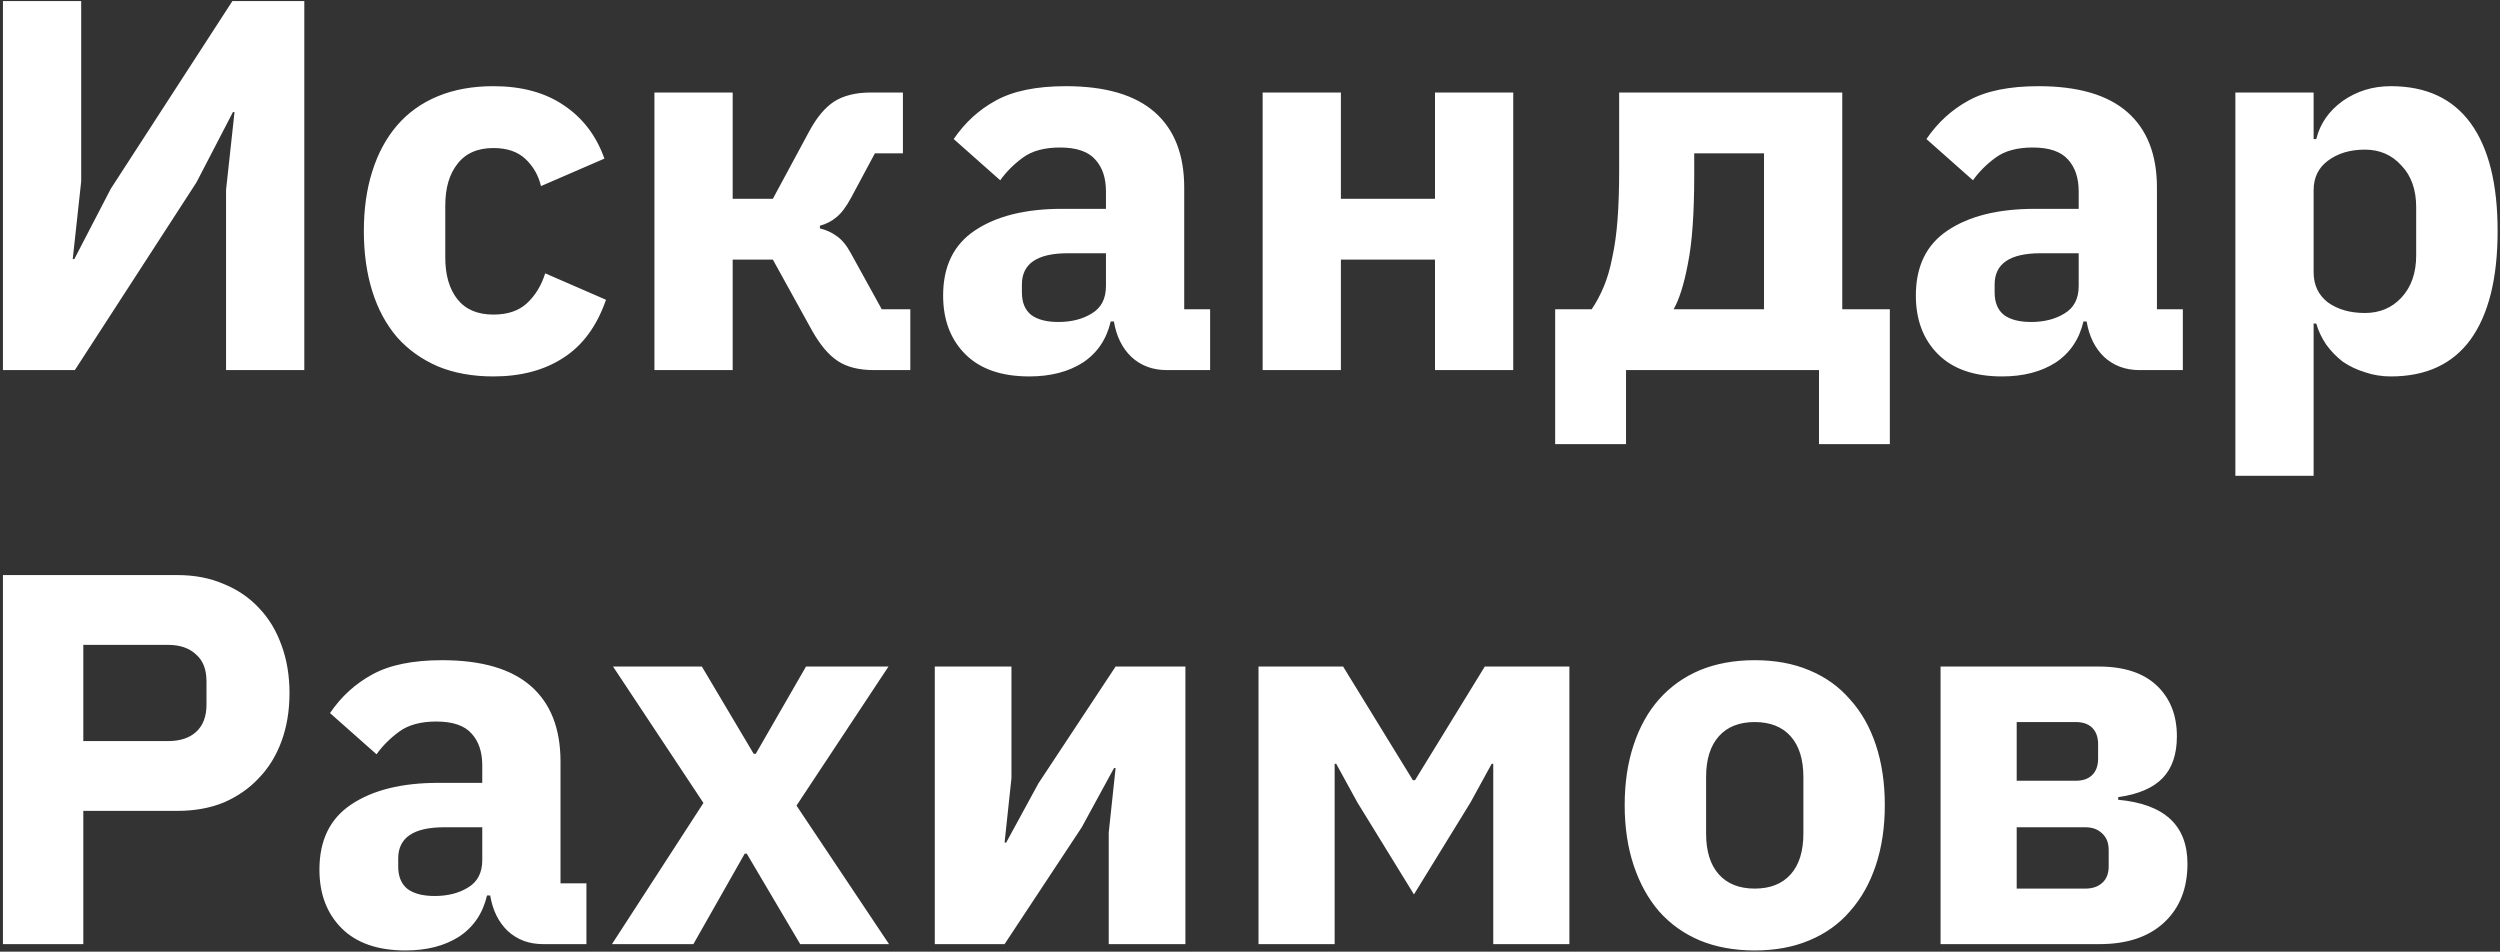 <?xml version="1.0" encoding="UTF-8"?> <svg xmlns="http://www.w3.org/2000/svg" width="331" height="126" viewBox="0 0 331 126" fill="none"><rect x="0" y="0" width="331" height="126" fill="#333333" stroke="none"/><path d="M0.39 0.14H10.75V24.01L9.63 34.3H9.84L14.67 24.99L30.77 0.14H40.29V49H29.93V25.13L31.05 14.84H30.84L26.01 24.15L9.91 49H0.39V0.14ZM65.324 49.84C62.571 49.84 60.121 49.397 57.974 48.51C55.828 47.577 54.031 46.293 52.584 44.66C51.138 42.98 50.041 40.95 49.294 38.57C48.548 36.19 48.174 33.53 48.174 30.59C48.174 27.65 48.548 25.013 49.294 22.68C50.041 20.3 51.138 18.27 52.584 16.59C54.031 14.91 55.828 13.627 57.974 12.74C60.121 11.853 62.571 11.41 65.324 11.41C69.058 11.41 72.161 12.25 74.634 13.93C77.154 15.61 78.951 17.967 80.024 21L71.624 24.64C71.298 23.24 70.621 22.05 69.594 21.07C68.568 20.09 67.144 19.6 65.324 19.6C63.224 19.6 61.638 20.3 60.564 21.7C59.491 23.053 58.954 24.897 58.954 27.23V34.09C58.954 36.423 59.491 38.267 60.564 39.62C61.638 40.973 63.224 41.65 65.324 41.65C67.191 41.65 68.661 41.16 69.734 40.18C70.854 39.153 71.671 37.823 72.184 36.19L80.234 39.69C79.021 43.19 77.131 45.757 74.564 47.39C72.044 49.023 68.964 49.84 65.324 49.84ZM86.646 12.25H97.006V26.32H102.326L107.156 17.36C108.136 15.54 109.233 14.233 110.446 13.44C111.706 12.647 113.316 12.25 115.276 12.25H119.546V20.3H115.836L112.686 26.18C112.033 27.393 111.38 28.257 110.726 28.77C110.12 29.283 109.396 29.657 108.556 29.89V30.24C109.35 30.427 110.073 30.753 110.726 31.22C111.426 31.687 112.056 32.433 112.616 33.46L116.746 40.95H120.526V49H115.696C113.736 49 112.15 48.603 110.936 47.81C109.723 47.017 108.58 45.663 107.506 43.75L102.326 34.37H97.006V49H86.646V12.25ZM154.48 49C152.614 49 151.05 48.417 149.79 47.25C148.577 46.083 147.807 44.52 147.48 42.56H147.06C146.5 44.94 145.264 46.76 143.35 48.02C141.437 49.233 139.08 49.84 136.28 49.84C132.594 49.84 129.77 48.86 127.81 46.9C125.85 44.94 124.87 42.35 124.87 39.13C124.87 35.257 126.27 32.387 129.07 30.52C131.917 28.607 135.767 27.65 140.62 27.65H146.43V25.34C146.43 23.567 145.964 22.167 145.03 21.14C144.097 20.067 142.534 19.53 140.34 19.53C138.287 19.53 136.654 19.973 135.44 20.86C134.227 21.747 133.224 22.75 132.43 23.87L126.27 18.41C127.764 16.217 129.63 14.513 131.87 13.3C134.157 12.04 137.237 11.41 141.11 11.41C146.337 11.41 150.257 12.553 152.87 14.84C155.484 17.127 156.79 20.463 156.79 24.85V40.95H160.22V49H154.48ZM140.13 42.63C141.857 42.63 143.327 42.257 144.54 41.51C145.8 40.763 146.43 39.55 146.43 37.87V33.53H141.39C137.33 33.53 135.3 34.907 135.3 37.66V38.71C135.3 40.063 135.72 41.067 136.56 41.72C137.4 42.327 138.59 42.63 140.13 42.63ZM167.174 12.25H177.534V26.32H189.994V12.25H200.354V49H189.994V34.37H177.534V49H167.174V12.25ZM205.905 40.95H210.735C211.342 40.063 211.878 39.06 212.345 37.94C212.812 36.82 213.185 35.537 213.465 34.09C213.792 32.597 214.025 30.917 214.165 29.05C214.305 27.183 214.375 25.06 214.375 22.68V12.25H243.915V40.95H250.215V58.8H240.835V49H215.285V58.8H205.905V40.95ZM233.555 40.95V20.3H224.315V23.24C224.315 28.28 224.035 32.177 223.475 34.93C222.962 37.637 222.332 39.643 221.585 40.95H233.555ZM283.269 49C281.403 49 279.839 48.417 278.579 47.25C277.366 46.083 276.596 44.52 276.269 42.56H275.849C275.289 44.94 274.053 46.76 272.139 48.02C270.226 49.233 267.869 49.84 265.069 49.84C261.383 49.84 258.559 48.86 256.599 46.9C254.639 44.94 253.659 42.35 253.659 39.13C253.659 35.257 255.059 32.387 257.859 30.52C260.706 28.607 264.556 27.65 269.409 27.65H275.219V25.34C275.219 23.567 274.753 22.167 273.819 21.14C272.886 20.067 271.323 19.53 269.129 19.53C267.076 19.53 265.443 19.973 264.229 20.86C263.016 21.747 262.013 22.75 261.219 23.87L255.059 18.41C256.553 16.217 258.419 14.513 260.659 13.3C262.946 12.04 266.026 11.41 269.899 11.41C275.126 11.41 279.046 12.553 281.659 14.84C284.273 17.127 285.579 20.463 285.579 24.85V40.95H289.009V49H283.269ZM268.919 42.63C270.646 42.63 272.116 42.257 273.329 41.51C274.589 40.763 275.219 39.55 275.219 37.87V33.53H270.179C266.119 33.53 264.089 34.907 264.089 37.66V38.71C264.089 40.063 264.509 41.067 265.349 41.72C266.189 42.327 267.379 42.63 268.919 42.63ZM295.963 12.25H306.323V18.41H306.673C307.186 16.357 308.353 14.677 310.173 13.37C312.039 12.063 314.163 11.41 316.543 11.41C321.209 11.41 324.733 13.043 327.113 16.31C329.493 19.577 330.683 24.337 330.683 30.59C330.683 36.843 329.493 41.627 327.113 44.94C324.733 48.207 321.209 49.84 316.543 49.84C315.329 49.84 314.186 49.653 313.113 49.28C312.039 48.953 311.059 48.487 310.173 47.88C309.333 47.227 308.609 46.48 308.003 45.64C307.396 44.753 306.953 43.82 306.673 42.84H306.323V63H295.963V12.25ZM313.113 41.44C315.073 41.44 316.683 40.763 317.943 39.41C319.249 38.01 319.903 36.143 319.903 33.81V27.44C319.903 25.107 319.249 23.263 317.943 21.91C316.683 20.51 315.073 19.81 313.113 19.81C311.153 19.81 309.519 20.3 308.213 21.28C306.953 22.213 306.323 23.52 306.323 25.2V36.05C306.323 37.73 306.953 39.06 308.213 40.04C309.519 40.973 311.153 41.44 313.113 41.44ZM0.39 125V76.14H23.49C25.777 76.14 27.83 76.537 29.65 77.33C31.47 78.077 33.01 79.127 34.27 80.48C35.577 81.833 36.58 83.49 37.28 85.45C37.98 87.363 38.33 89.463 38.33 91.75C38.33 94.083 37.98 96.207 37.28 98.12C36.58 100.033 35.577 101.667 34.27 103.02C33.01 104.373 31.47 105.447 29.65 106.24C27.83 106.987 25.777 107.36 23.49 107.36H11.03V125H0.39ZM11.03 98.12H22.23C23.817 98.12 25.053 97.723 25.94 96.93C26.873 96.09 27.34 94.877 27.34 93.29V90.21C27.34 88.623 26.873 87.433 25.94 86.64C25.053 85.8 23.817 85.38 22.23 85.38H11.03V98.12ZM71.902 125C70.035 125 68.472 124.417 67.212 123.25C65.999 122.083 65.229 120.52 64.902 118.56H64.482C63.922 120.94 62.685 122.76 60.772 124.02C58.859 125.233 56.502 125.84 53.702 125.84C50.015 125.84 47.192 124.86 45.232 122.9C43.272 120.94 42.292 118.35 42.292 115.13C42.292 111.257 43.692 108.387 46.492 106.52C49.339 104.607 53.189 103.65 58.042 103.65H63.852V101.34C63.852 99.567 63.385 98.167 62.452 97.14C61.519 96.067 59.955 95.53 57.762 95.53C55.709 95.53 54.075 95.973 52.862 96.86C51.649 97.747 50.645 98.75 49.852 99.87L43.692 94.41C45.185 92.217 47.052 90.513 49.292 89.3C51.579 88.04 54.659 87.41 58.532 87.41C63.759 87.41 67.679 88.553 70.292 90.84C72.905 93.127 74.212 96.463 74.212 100.85V116.95H77.642V125H71.902ZM57.552 118.63C59.279 118.63 60.749 118.257 61.962 117.51C63.222 116.763 63.852 115.55 63.852 113.87V109.53H58.812C54.752 109.53 52.722 110.907 52.722 113.66V114.71C52.722 116.063 53.142 117.067 53.982 117.72C54.822 118.327 56.012 118.63 57.552 118.63ZM81.026 125L93.136 106.31L81.166 88.25H92.926L99.786 99.8H100.066L106.716 88.25H117.636L105.456 106.66L117.706 125H105.946L98.876 113.03H98.596L91.806 125H81.026ZM123.766 88.25H133.916V103.02L133.006 111.56H133.216L137.486 103.72L147.706 88.25H156.946V125H146.796V110.23L147.706 101.69H147.496L143.226 109.53L133.006 125H123.766V88.25ZM166.627 88.25H177.827L187.067 103.3H187.347L196.587 88.25H207.787V125H197.707V101.13H197.497L194.697 106.24L187.207 118.42L179.717 106.24L176.917 101.13H176.707V125H166.627V88.25ZM232.328 125.84C229.621 125.84 227.195 125.397 225.048 124.51C222.948 123.623 221.151 122.34 219.658 120.66C218.211 118.98 217.091 116.95 216.298 114.57C215.505 112.19 215.108 109.53 215.108 106.59C215.108 103.65 215.505 100.99 216.298 98.61C217.091 96.23 218.211 94.223 219.658 92.59C221.151 90.91 222.948 89.627 225.048 88.74C227.195 87.853 229.621 87.41 232.328 87.41C235.035 87.41 237.438 87.853 239.538 88.74C241.685 89.627 243.481 90.91 244.928 92.59C246.421 94.223 247.565 96.23 248.358 98.61C249.151 100.99 249.548 103.65 249.548 106.59C249.548 109.53 249.151 112.19 248.358 114.57C247.565 116.95 246.421 118.98 244.928 120.66C243.481 122.34 241.685 123.623 239.538 124.51C237.438 125.397 235.035 125.84 232.328 125.84ZM232.328 117.65C234.381 117.65 235.968 117.02 237.088 115.76C238.208 114.5 238.768 112.703 238.768 110.37V102.88C238.768 100.547 238.208 98.75 237.088 97.49C235.968 96.23 234.381 95.6 232.328 95.6C230.275 95.6 228.688 96.23 227.568 97.49C226.448 98.75 225.888 100.547 225.888 102.88V110.37C225.888 112.703 226.448 114.5 227.568 115.76C228.688 117.02 230.275 117.65 232.328 117.65ZM256.93 88.25H277.86C281.22 88.25 283.786 89.09 285.56 90.77C287.333 92.45 288.22 94.69 288.22 97.49C288.22 99.87 287.59 101.713 286.33 103.02C285.07 104.327 283.11 105.167 280.45 105.54V105.89C286.563 106.45 289.62 109.273 289.62 114.36C289.62 117.627 288.593 120.217 286.54 122.13C284.486 124.043 281.64 125 278 125H256.93V88.25ZM276.11 117.65C277.043 117.65 277.79 117.393 278.35 116.88C278.91 116.367 279.19 115.643 279.19 114.71V112.54C279.19 111.607 278.91 110.883 278.35 110.37C277.79 109.81 277.043 109.53 276.11 109.53H267.01V117.65H276.11ZM274.85 103.37C275.783 103.37 276.506 103.113 277.02 102.6C277.533 102.087 277.79 101.363 277.79 100.43V98.54C277.79 97.607 277.533 96.883 277.02 96.37C276.506 95.857 275.783 95.6 274.85 95.6H267.01V103.37H274.85Z" fill="white"></path></svg> 